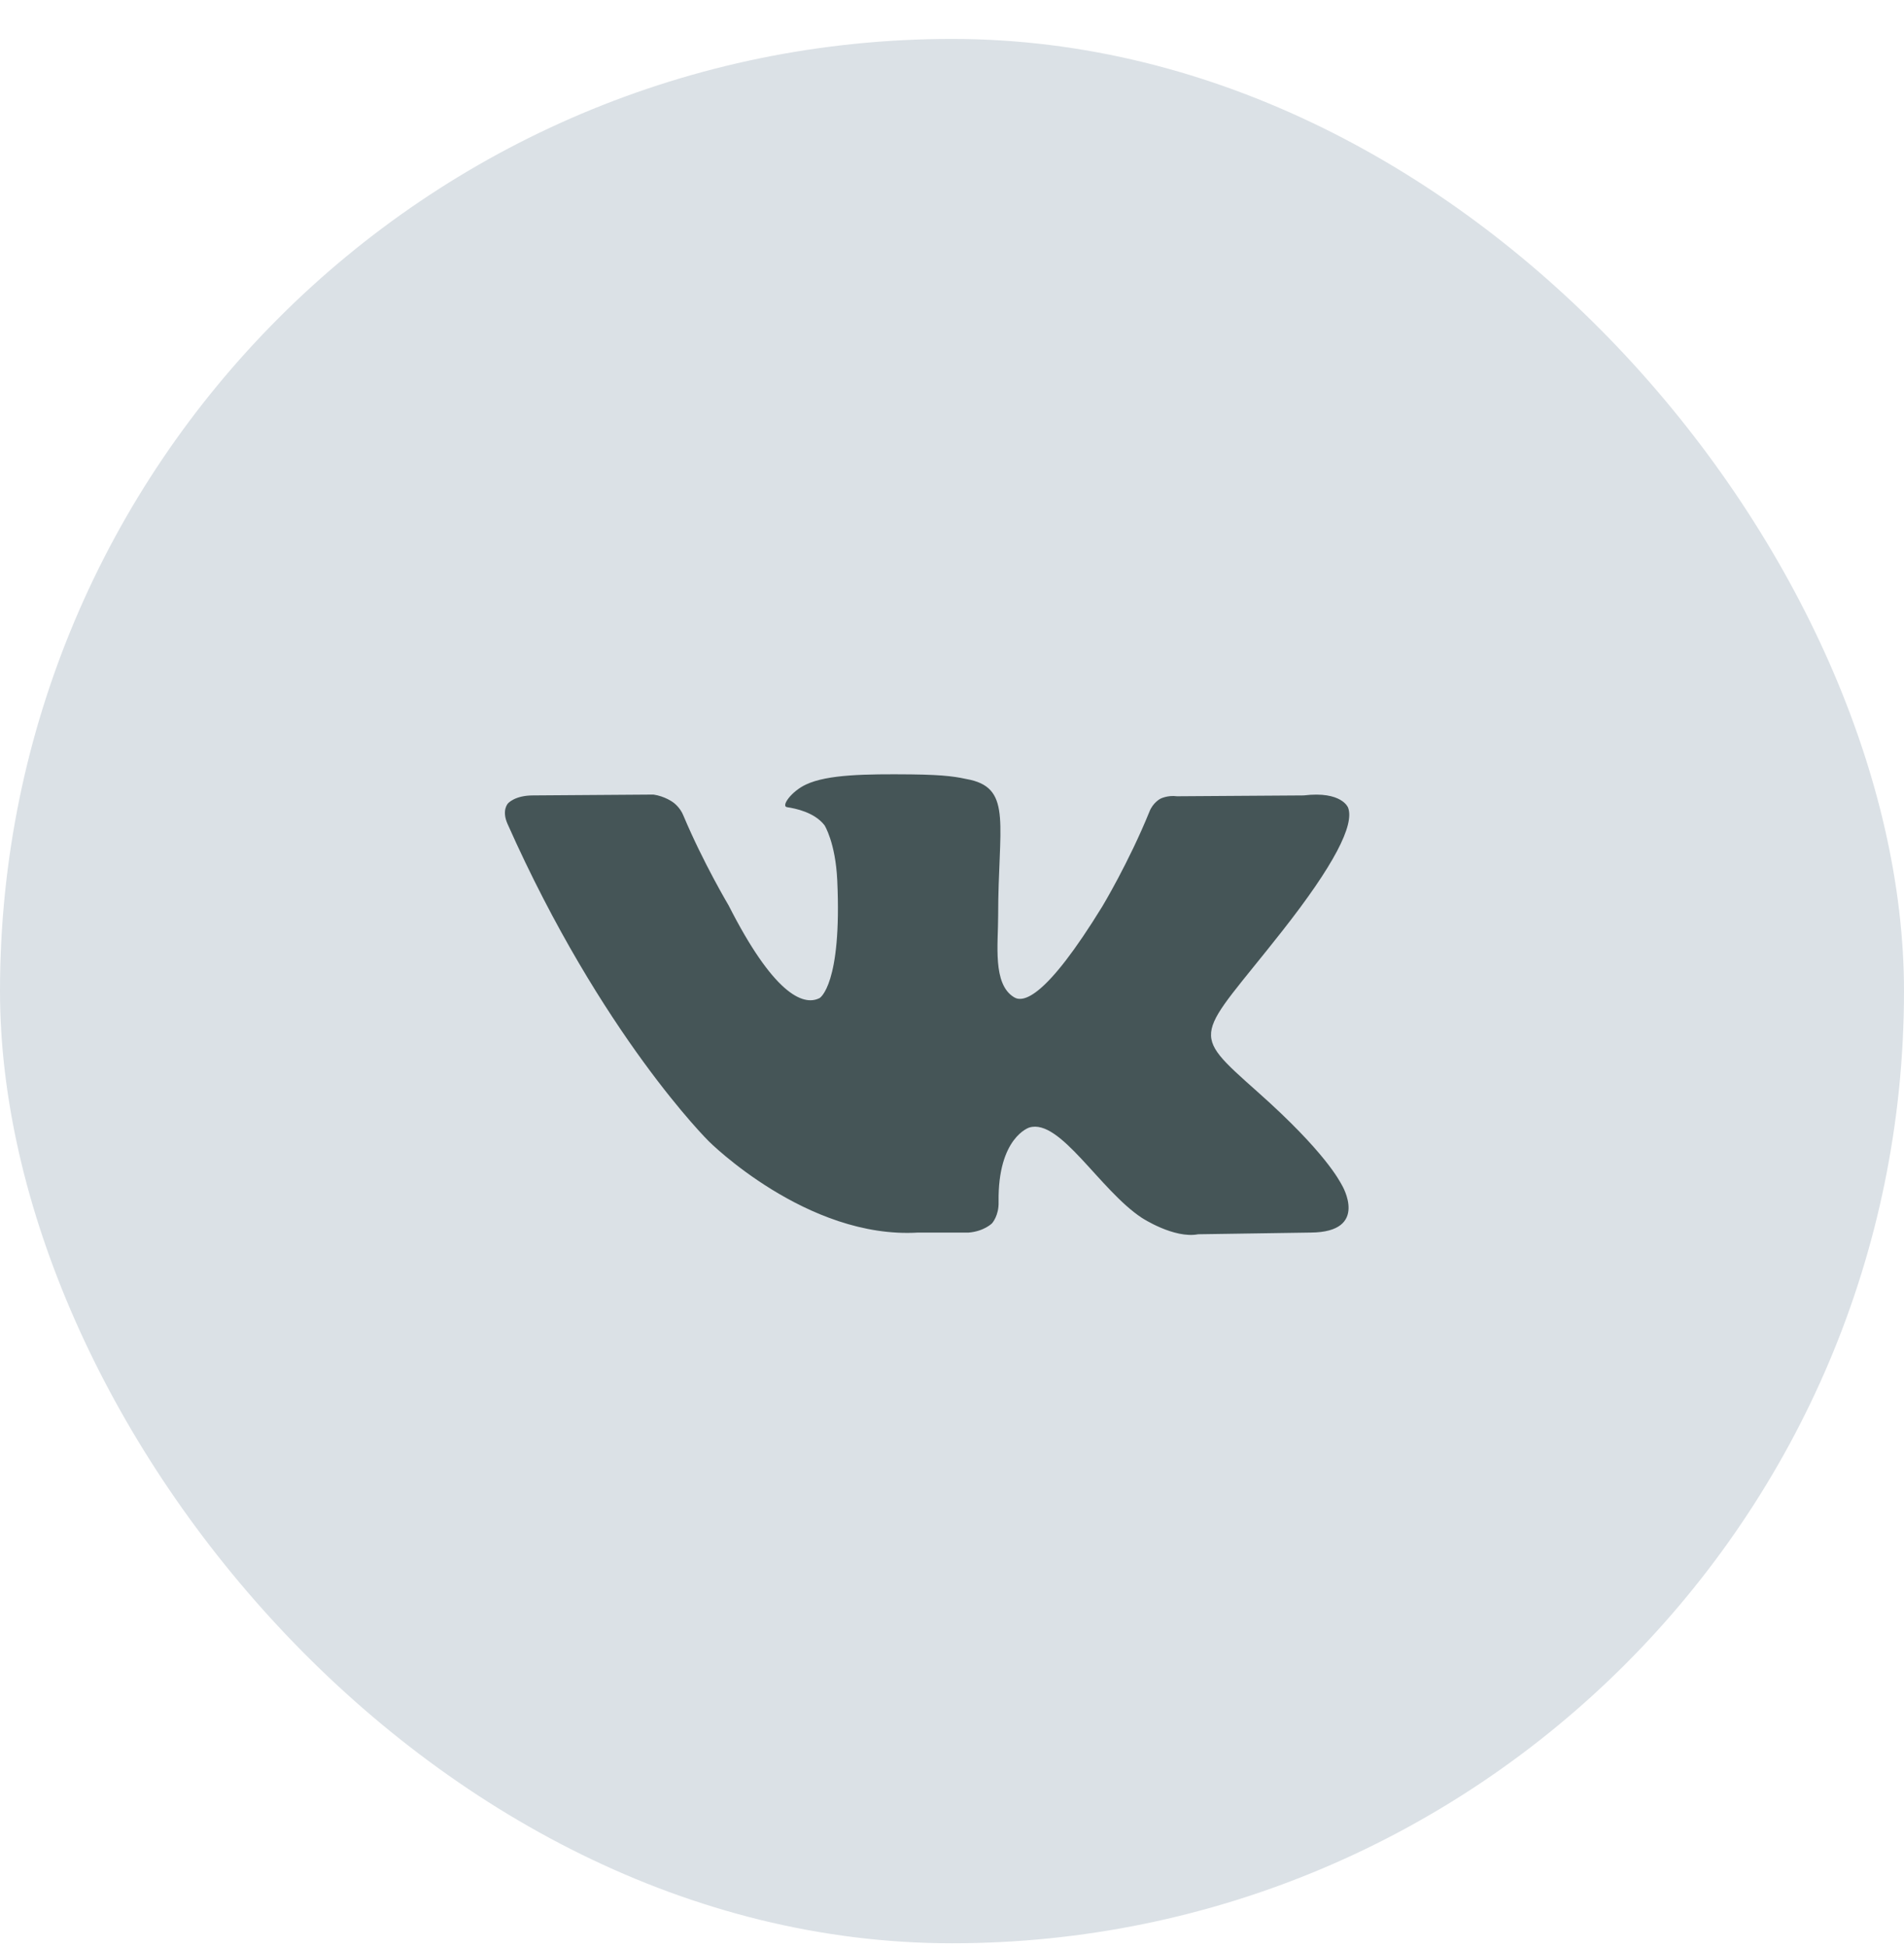 <?xml version="1.0" encoding="UTF-8"?> <svg xmlns="http://www.w3.org/2000/svg" width="45" height="46" viewBox="0 0 45 46" fill="none"> <rect y="0.92" width="45" height="45" rx="22.5" fill="#DBE1E6"></rect> <path d="M31.861 19.084C31.861 19.084 31.715 18.687 30.812 18.796L27.819 18.816C27.591 18.786 27.424 18.875 27.424 18.875C27.424 18.875 27.248 18.965 27.165 19.183C26.676 20.385 26.053 21.418 26.053 21.418C24.723 23.584 24.183 23.703 23.965 23.564C23.456 23.256 23.591 22.312 23.591 21.637C23.591 19.531 23.923 18.657 22.936 18.428C22.614 18.359 22.375 18.309 21.534 18.299C20.463 18.289 19.559 18.299 19.05 18.538C18.707 18.697 18.448 19.054 18.604 19.074C18.801 19.104 19.248 19.193 19.487 19.501C19.487 19.501 19.746 19.908 19.788 20.802C19.902 23.276 19.372 23.584 19.372 23.584C18.967 23.792 18.261 23.445 17.222 21.398C17.222 21.398 16.619 20.385 16.152 19.273C16.069 19.064 15.902 18.955 15.902 18.955C15.902 18.955 15.715 18.816 15.445 18.776L12.598 18.796C12.162 18.796 12.006 18.985 12.006 18.985C12.006 18.985 11.85 19.144 11.996 19.471C14.219 24.468 16.754 26.971 16.754 26.971C16.754 26.971 19.071 29.285 21.7 29.126H22.895C23.258 29.096 23.445 28.908 23.445 28.908C23.445 28.908 23.611 28.729 23.601 28.401C23.58 26.872 24.328 26.643 24.328 26.643C25.056 26.424 25.991 28.123 26.988 28.779C26.988 28.779 27.747 29.275 28.318 29.166L30.978 29.126C32.38 29.116 31.715 28.004 31.715 28.004C31.663 27.914 31.331 27.229 29.731 25.809C28.069 24.329 28.287 24.567 30.302 22.004C31.529 20.445 32.017 19.491 31.861 19.084Z" fill="#455557"></path> </svg> 